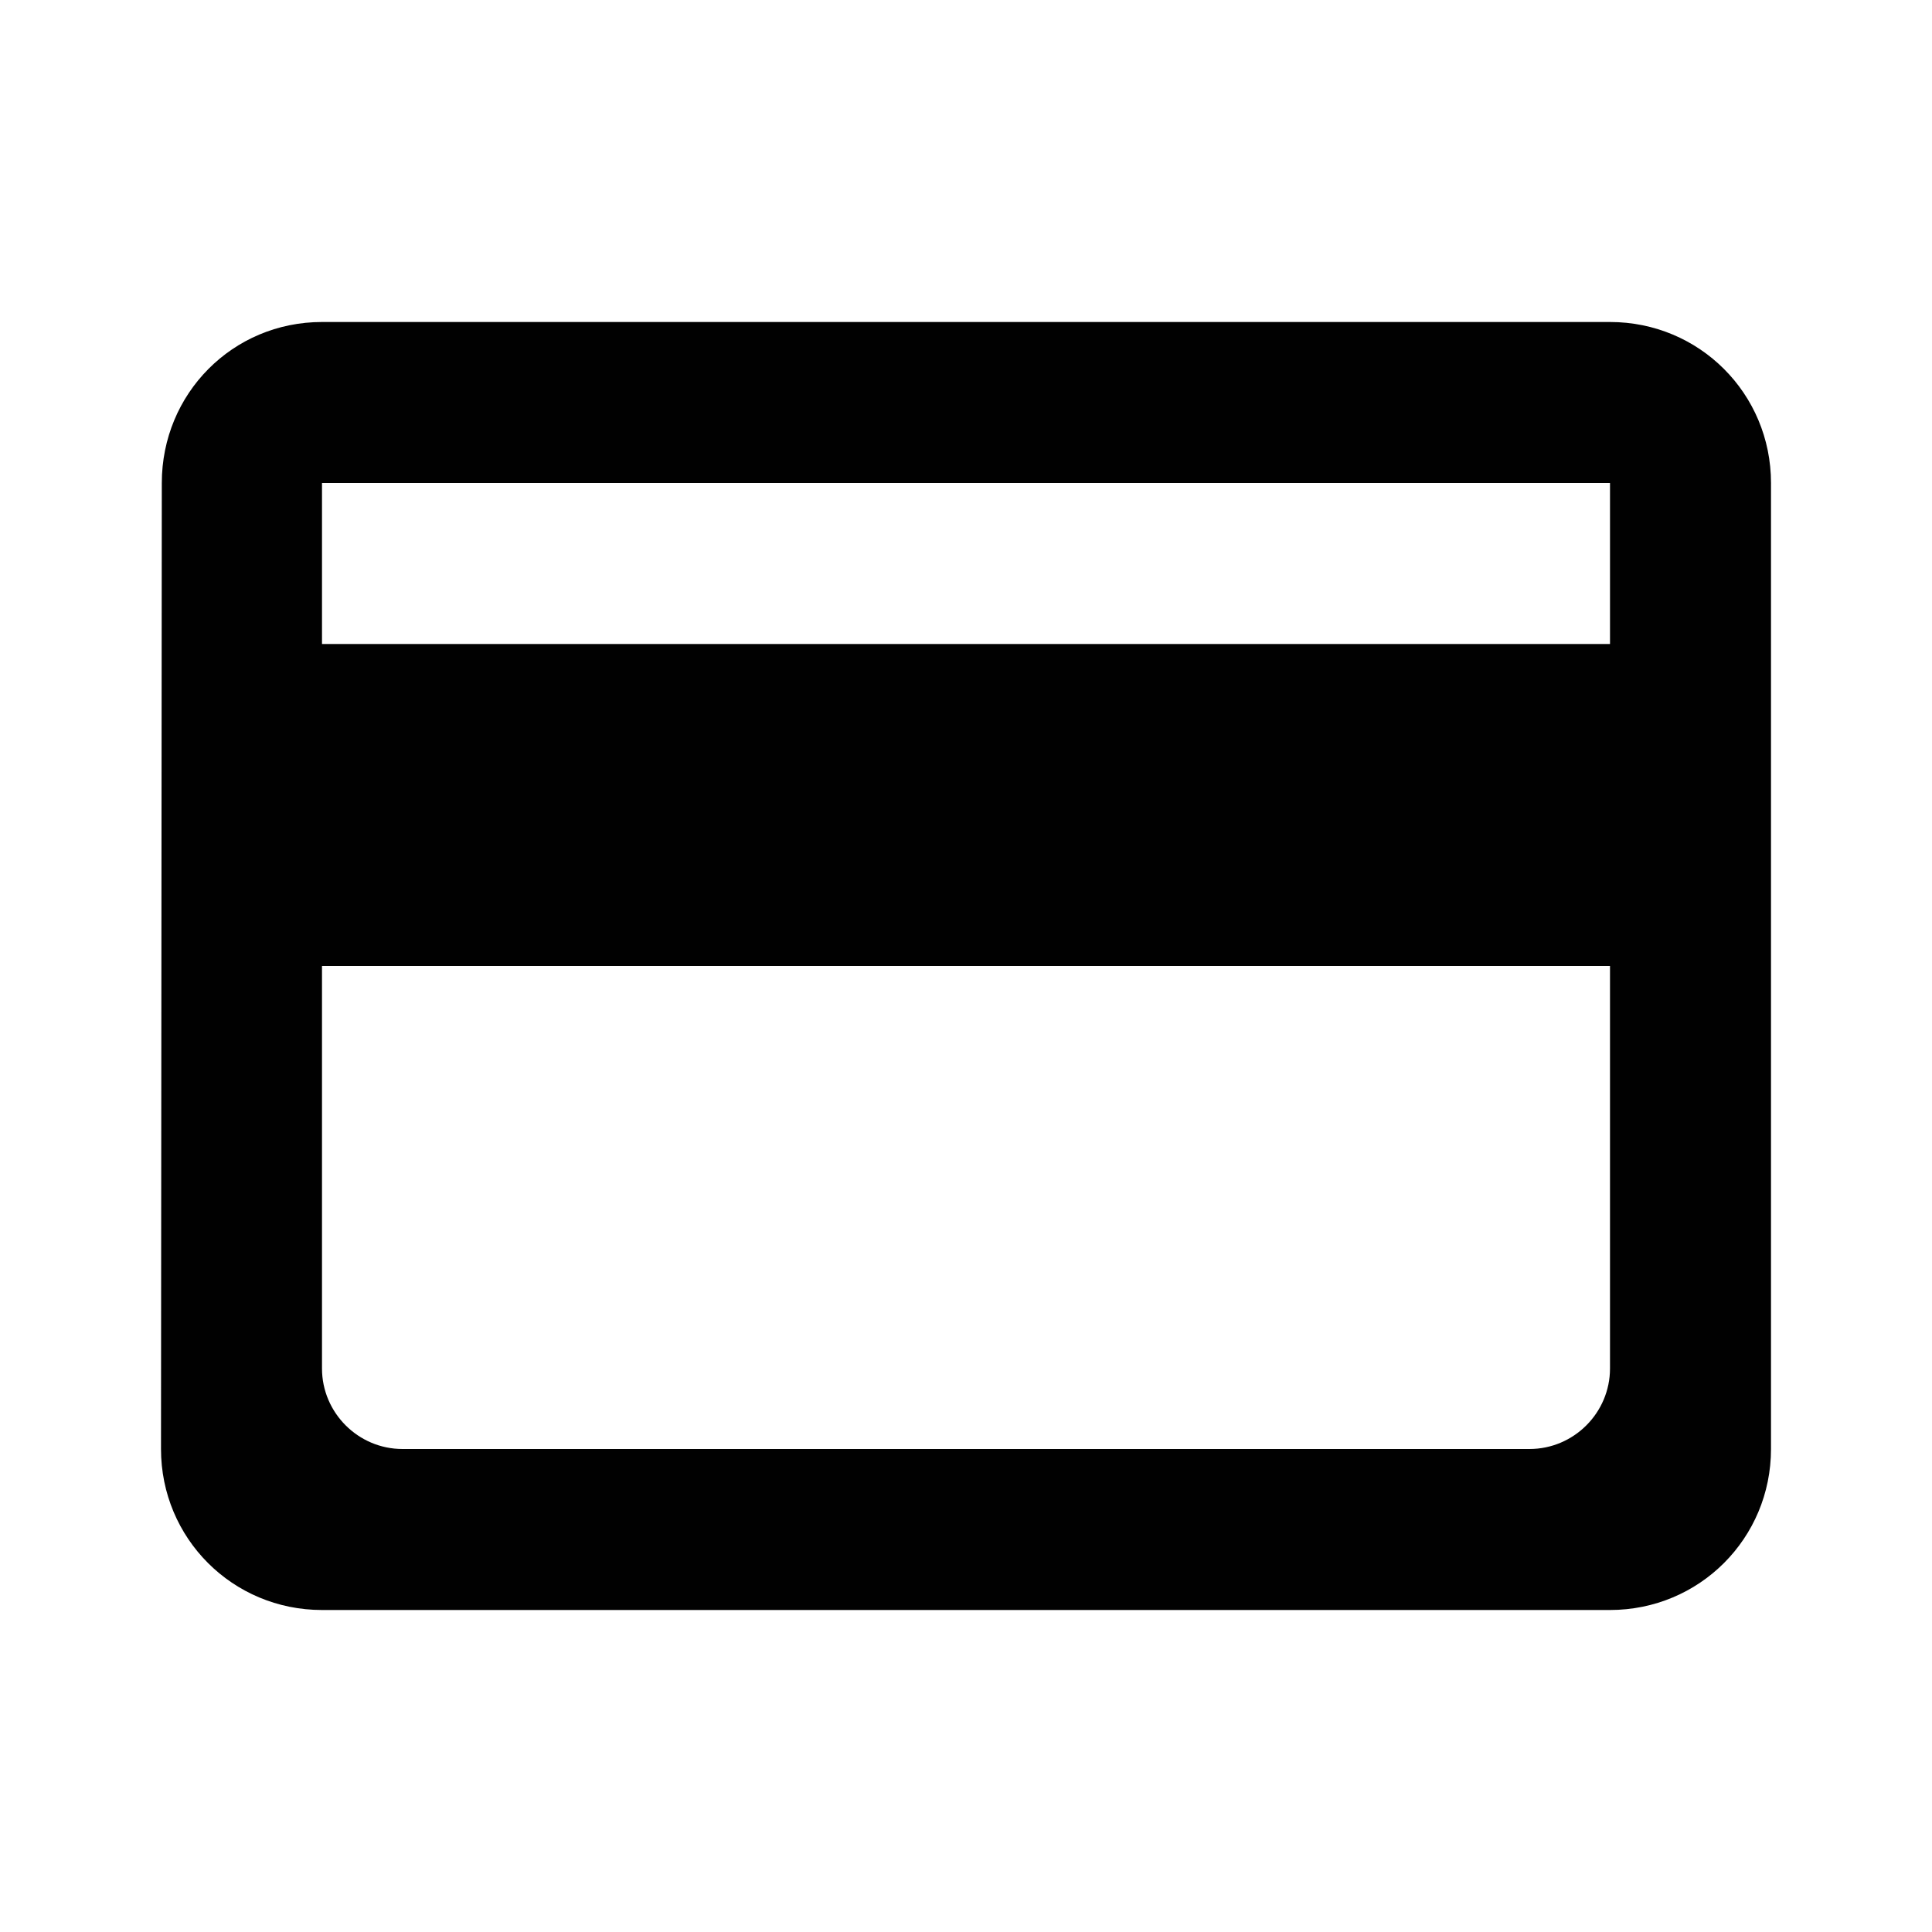 <?xml version="1.0" encoding="UTF-8"?><svg id="b" xmlns="http://www.w3.org/2000/svg" width="24" height="24" viewBox="0 0 24 24"><defs><style>.i{fill:#010101;}</style></defs><path class="i" d="m20,4H4c-1.11,0-1.99.89-1.99,2l-.01,12c0,1.11.89,2,2,2h16c1.11,0,2-.89,2-2V6c0-1.11-.89-2-2-2Zm-1,14H5c-.55,0-1-.45-1-1v-5h16v5c0,.55-.45,1-1,1Zm1-10H4v-2h16v2Z"/></svg>